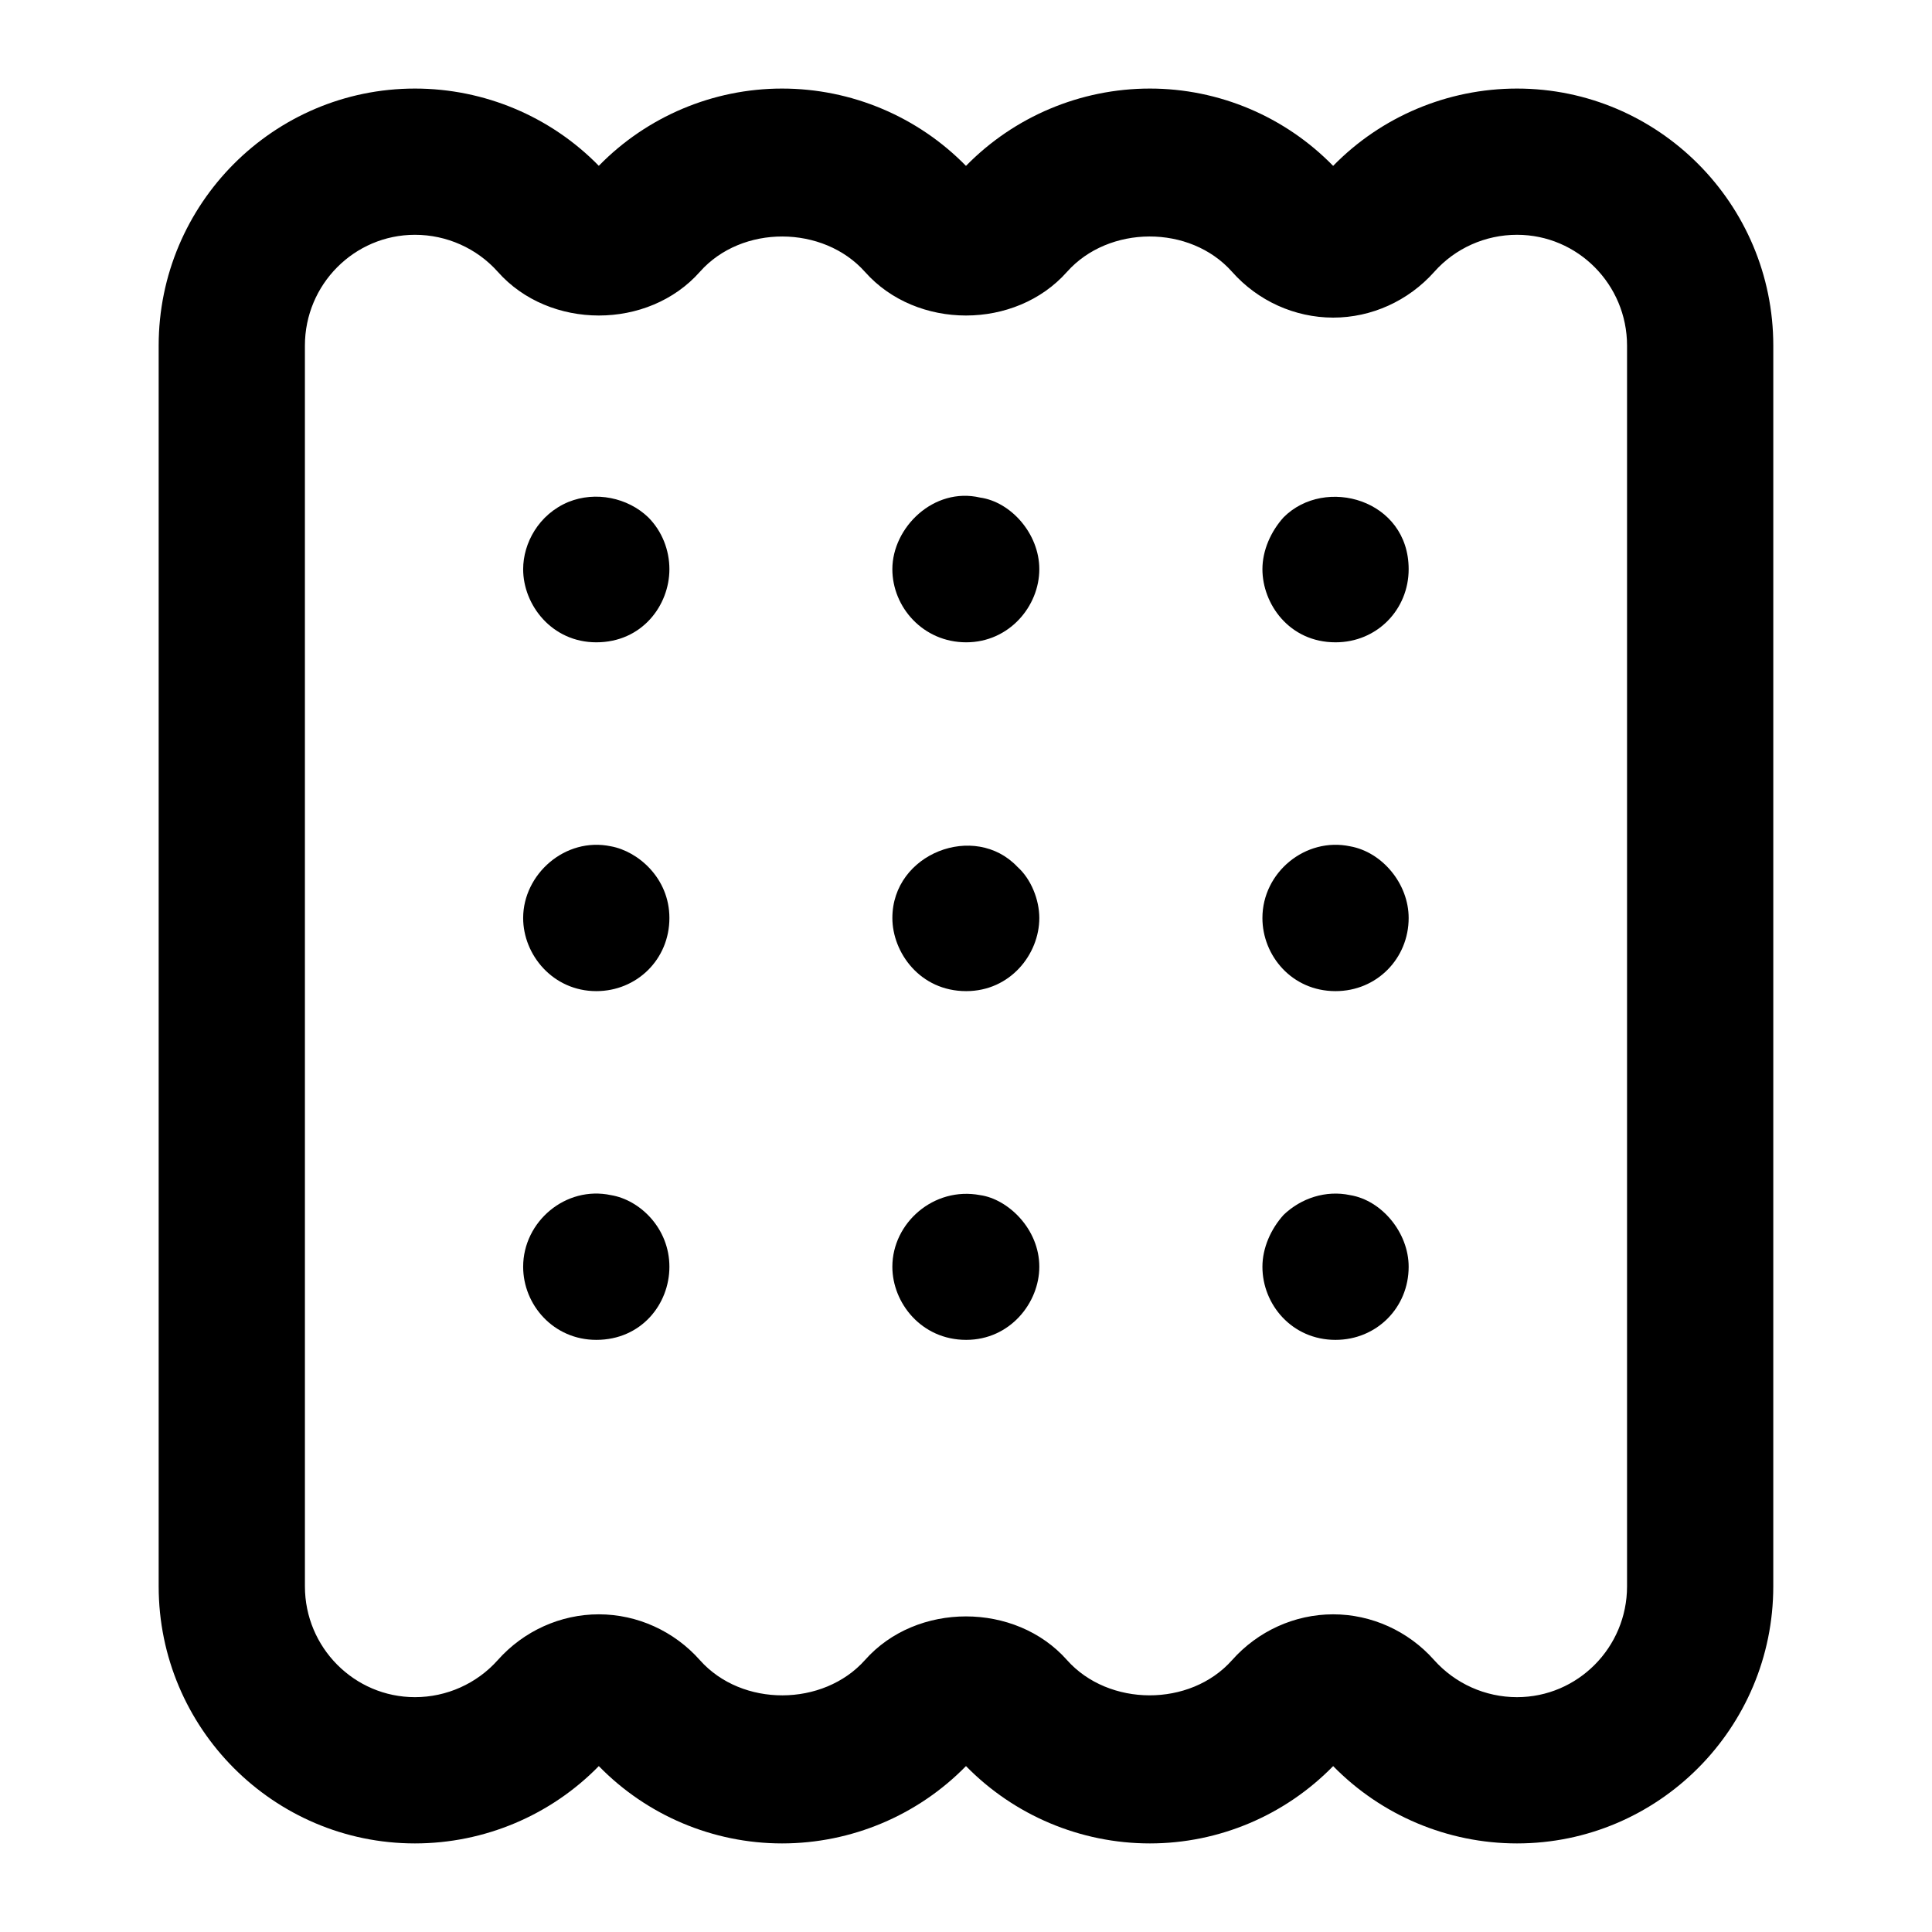 <?xml version="1.0" encoding="UTF-8"?>
<!-- Uploaded to: ICON Repo, www.svgrepo.com, Generator: ICON Repo Mixer Tools -->
<svg fill="#000000" width="800px" height="800px" version="1.1" viewBox="144 144 512 512" xmlns="http://www.w3.org/2000/svg">
 <g>
  <path d="m186.05 235.59v328.81c0 37.562 30.465 68.125 67.914 68.125 18.395 0 35.973-7.438 48.727-20.492 12.734 13.055 30.258 20.492 48.559 20.492 18.371 0 35.953-7.418 48.746-20.496 12.773 13.059 30.352 20.496 48.746 20.496 18.297 0 35.82-7.438 48.559-20.492 12.77 13.055 30.348 20.492 48.723 20.492 37.449 0 67.914-30.562 67.914-68.125l0.004-328.81c0-37.562-30.469-68.121-67.918-68.121-18.414 0-35.992 7.438-48.727 20.492-12.734-13.059-30.258-20.492-48.555-20.492-18.395 0-35.973 7.434-48.746 20.492-12.773-13.059-30.355-20.492-48.746-20.492-18.301 0-35.824 7.434-48.559 20.473-12.754-13.055-30.332-20.473-48.727-20.473-37.449 0-67.914 30.559-67.914 68.121zm38.754 0c0-16.199 13.074-29.367 29.16-29.367 8.402 0 16.406 3.578 21.969 9.82 13.664 15.402 39.852 15.461 53.551-0.02 11.109-12.547 32.68-12.395 43.75 0.039 13.664 15.402 39.852 15.402 53.516 0 11.051-12.434 32.605-12.602 43.77-0.02 6.832 7.703 16.578 12.109 26.758 12.129h0.02c10.16 0 19.906-4.41 26.777-12.109 5.543-6.266 13.547-9.84 21.949-9.84 16.086 0 29.16 13.172 29.16 29.367v328.81c0 16.199-13.074 29.367-29.16 29.367-8.402 0-16.406-3.594-21.988-9.859-6.832-7.684-16.594-12.094-26.738-12.094h-0.059c-10.16 0.02-19.906 4.445-26.738 12.148-11.125 12.508-32.719 12.355-43.73-0.02-13.664-15.441-39.91-15.422-53.535-0.02-11.07 12.414-32.641 12.547-43.75 0.039-6.832-7.703-16.578-12.129-26.738-12.148h-0.059c-10.145 0-19.906 4.41-26.758 12.109-5.559 6.25-13.562 9.844-21.965 9.844-16.086 0-29.16-13.172-29.16-29.367z"/>
  <path d="m302.02 314.22c12.141 0 19.379-9.809 19.379-19.379 0-5.035-1.93-10.066-5.621-13.758-5.434-5.219-13.949-6.961-21.121-4.066-7.918 3.285-12.016 10.949-12.016 17.828 0 9.492 7.617 19.375 19.379 19.375z"/>
  <path d="m400.05 314.22c11.402 0 19.379-9.578 19.379-19.379 0-9.434-7.574-17.852-15.688-18.98-12.328-2.875-23.258 7.965-23.258 18.98 0 10.082 8.176 19.379 19.566 19.379z"/>
  <path d="m497.93 314.22c11.039 0 19.379-8.719 19.379-19.379 0-18.477-22.133-24.758-33.133-13.758-3.387 3.75-5.621 8.766-5.621 13.758-0.004 9.145 7.062 19.379 19.375 19.379z"/>
  <path d="m302.02 406.66c10.715 0 19.379-8.391 19.379-19.379 0-10.586-8.344-17.707-15.5-19-12.133-2.547-23.258 7.41-23.258 19 0 9.855 7.977 19.379 19.379 19.379z"/>
  <path d="m400.05 406.66c11.691 0 19.379-9.805 19.379-19.379 0-4.828-2.164-10.309-5.809-13.566-11.297-11.941-33.133-3.594-33.133 13.566-0.004 9.078 7.273 19.379 19.562 19.379z"/>
  <path d="m497.93 406.66c11.004 0 19.379-8.719 19.379-19.379 0-9.098-7.023-17.492-15.516-19-11.797-2.484-23.238 6.856-23.238 19-0.004 9.926 7.769 19.379 19.375 19.379z"/>
  <path d="m302.02 499.08c11.918 0 19.379-9.445 19.379-19.379 0-10.188-7.805-17.719-15.5-18.98-11.969-2.551-23.258 6.996-23.258 18.98 0 10.117 8.055 19.379 19.379 19.379z"/>
  <path d="m400.05 499.08c11.633 0 19.379-9.84 19.379-19.379 0-10.059-8.336-17.957-15.688-18.98-12.281-2.32-23.258 7.375-23.258 18.98 0 9.578 7.695 19.379 19.566 19.379z"/>
  <path d="m497.93 499.08c10.859 0 19.379-8.508 19.379-19.379 0-9.062-7.172-17.633-15.516-18.98-6.379-1.363-12.98 0.777-17.617 5.223-3.387 3.75-5.621 8.766-5.621 13.758-0.004 9.992 7.812 19.379 19.375 19.379z"/>
 </g>
</svg>